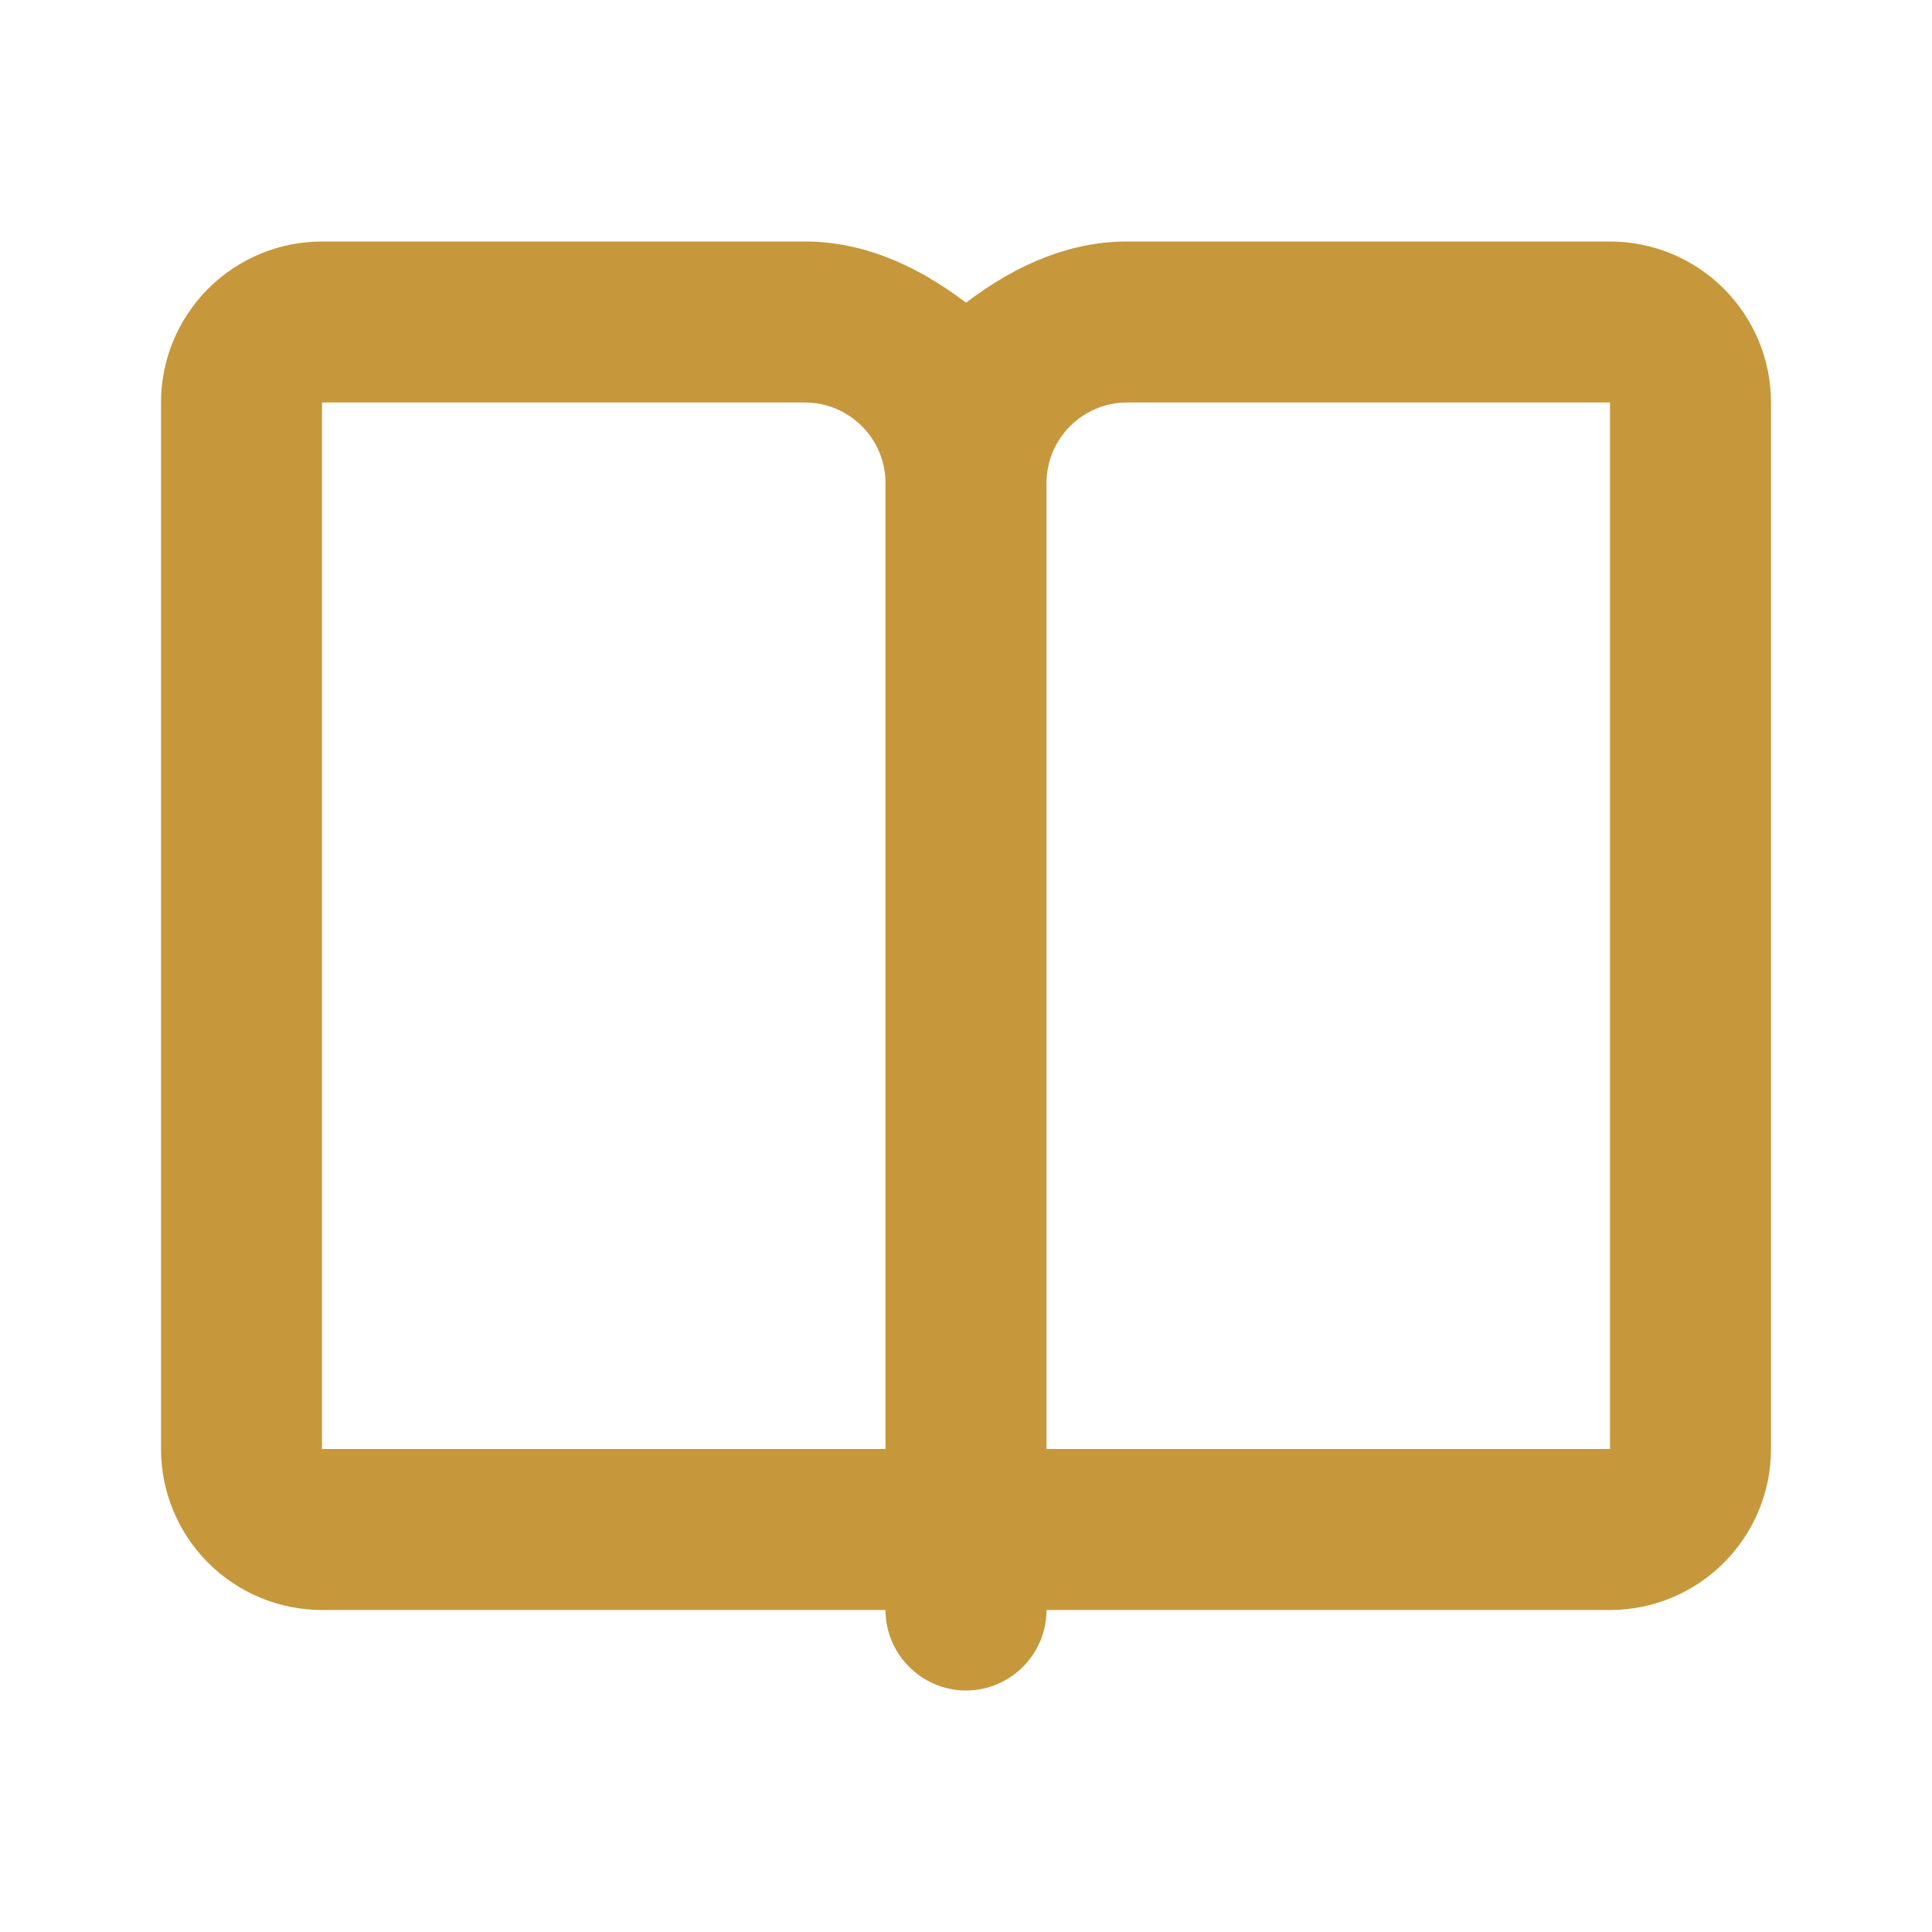 <?xml version="1.0" encoding="UTF-8"?>
<svg xmlns="http://www.w3.org/2000/svg" width="24" height="24" viewBox="0 0 24 24" fill="none">
  <path fill-rule="evenodd" clip-rule="evenodd" d="M10 3C10.667 3 11.333 3.253 12 3.76C12.667 3.253 13.333 3 14 3H20C20.53 3 21.039 3.211 21.414 3.586C21.789 3.961 22 4.47 22 5V18C22 18.53 21.789 19.039 21.414 19.414C21.039 19.789 20.53 20 20 20H13C13 20.552 12.55 21 12 21C11.45 21 11 20.55 11 20H4C3.47 20 2.961 19.789 2.586 19.414C2.211 19.039 2 18.53 2 18V5C2 4.47 2.211 3.961 2.586 3.586C2.961 3.211 3.47 3 4 3H10ZM10 5H4V18H11V6C11 5.45 10.55 5 10 5ZM20 5H14C13.45 5 13 5.45 13 6V18H20V5Z" fill="#C6983B"></path>
</svg>
